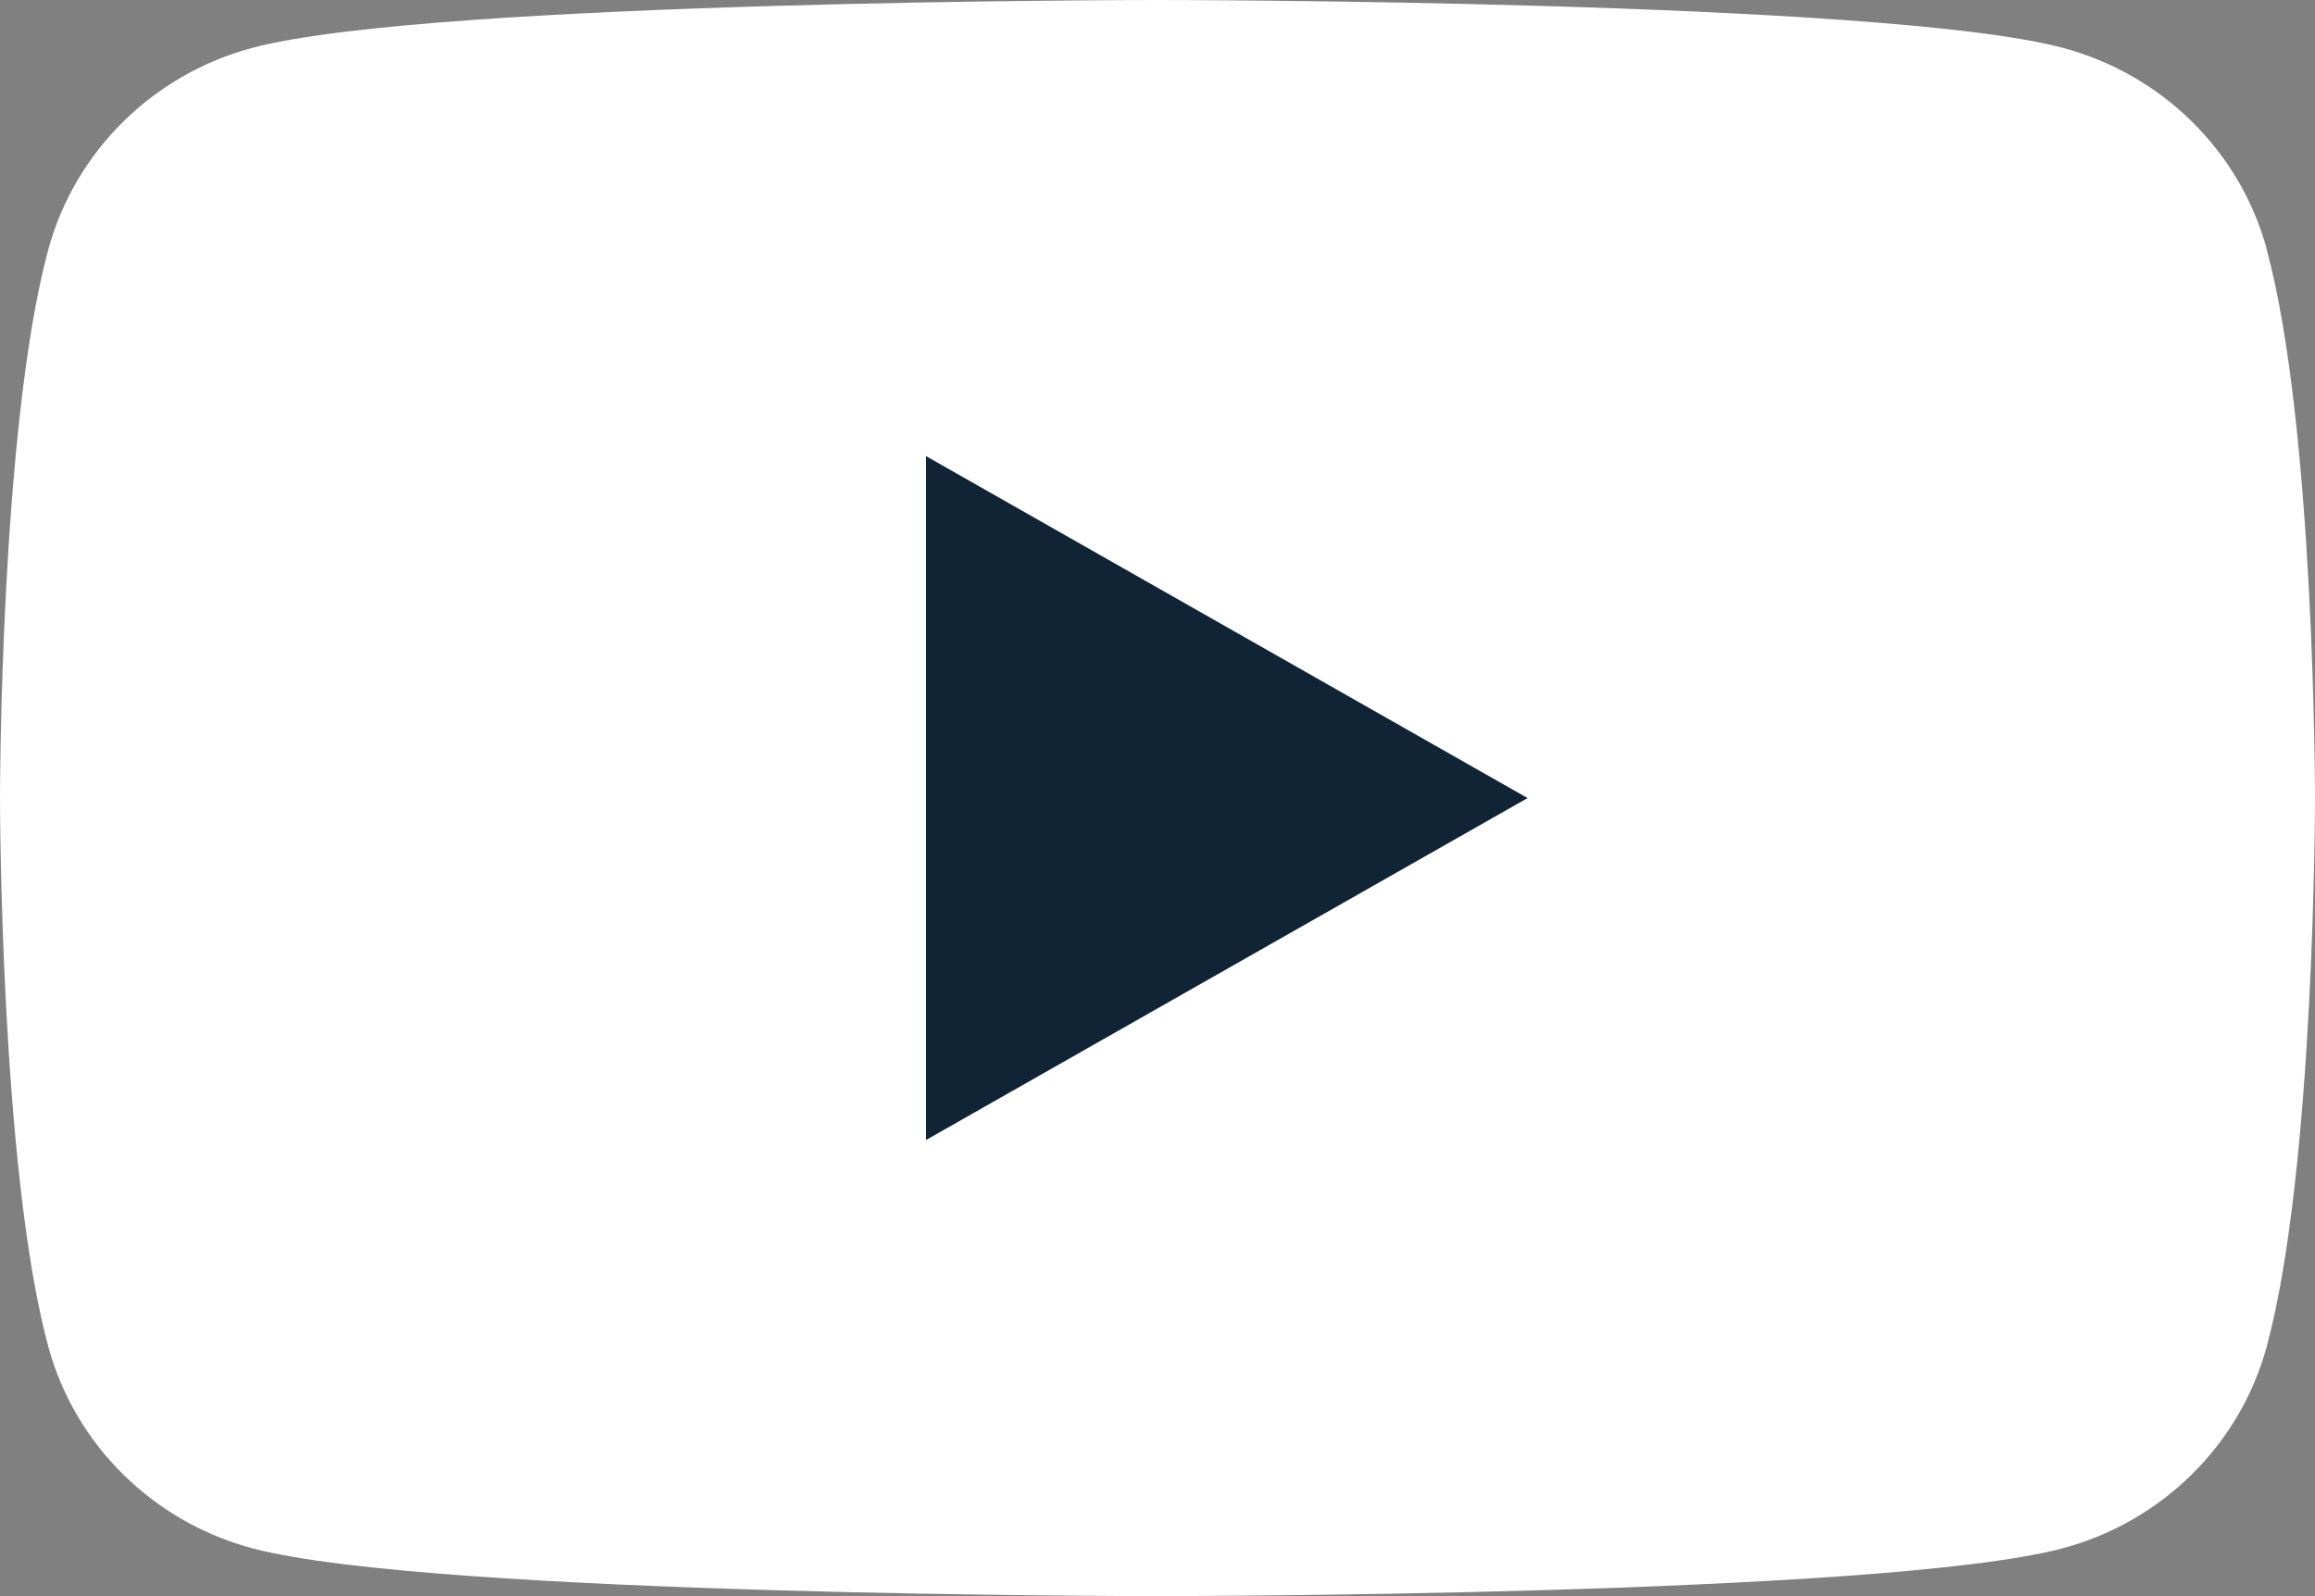 <svg width="29" height="20" viewBox="0 0 29 20" fill="none" xmlns="http://www.w3.org/2000/svg">
<rect x="0" y="0" width="29" height="20" fill="#808080" stroke="none"/>
<g clip-path="url(#clip0_4006_688)">
<path d="M28.396 3.123C28.062 1.893 27.081 0.927 25.832 0.597C23.569 0 14.5 0 14.5 0C14.5 0 5.431 0 3.17 0.597C1.922 0.927 0.941 1.893 0.606 3.123C0 5.35 0 10 0 10C0 10 0 14.65 0.606 16.877C0.941 18.107 1.922 19.073 3.17 19.403C5.431 20 14.5 20 14.5 20C14.5 20 23.569 20 25.83 19.403C27.078 19.073 28.059 18.107 28.394 16.877C29 14.65 29 10 29 10C29 10 29 5.35 28.394 3.123H28.396Z" fill="white"/>
<path d="M11.6 14.285L19.136 10L11.6 5.715V14.285Z" fill="#102436"/>
</g>
<defs>
<clipPath id="clip0_4006_688">
<rect width="29" height="20" fill="white"/>
</clipPath>
</defs>
</svg>

